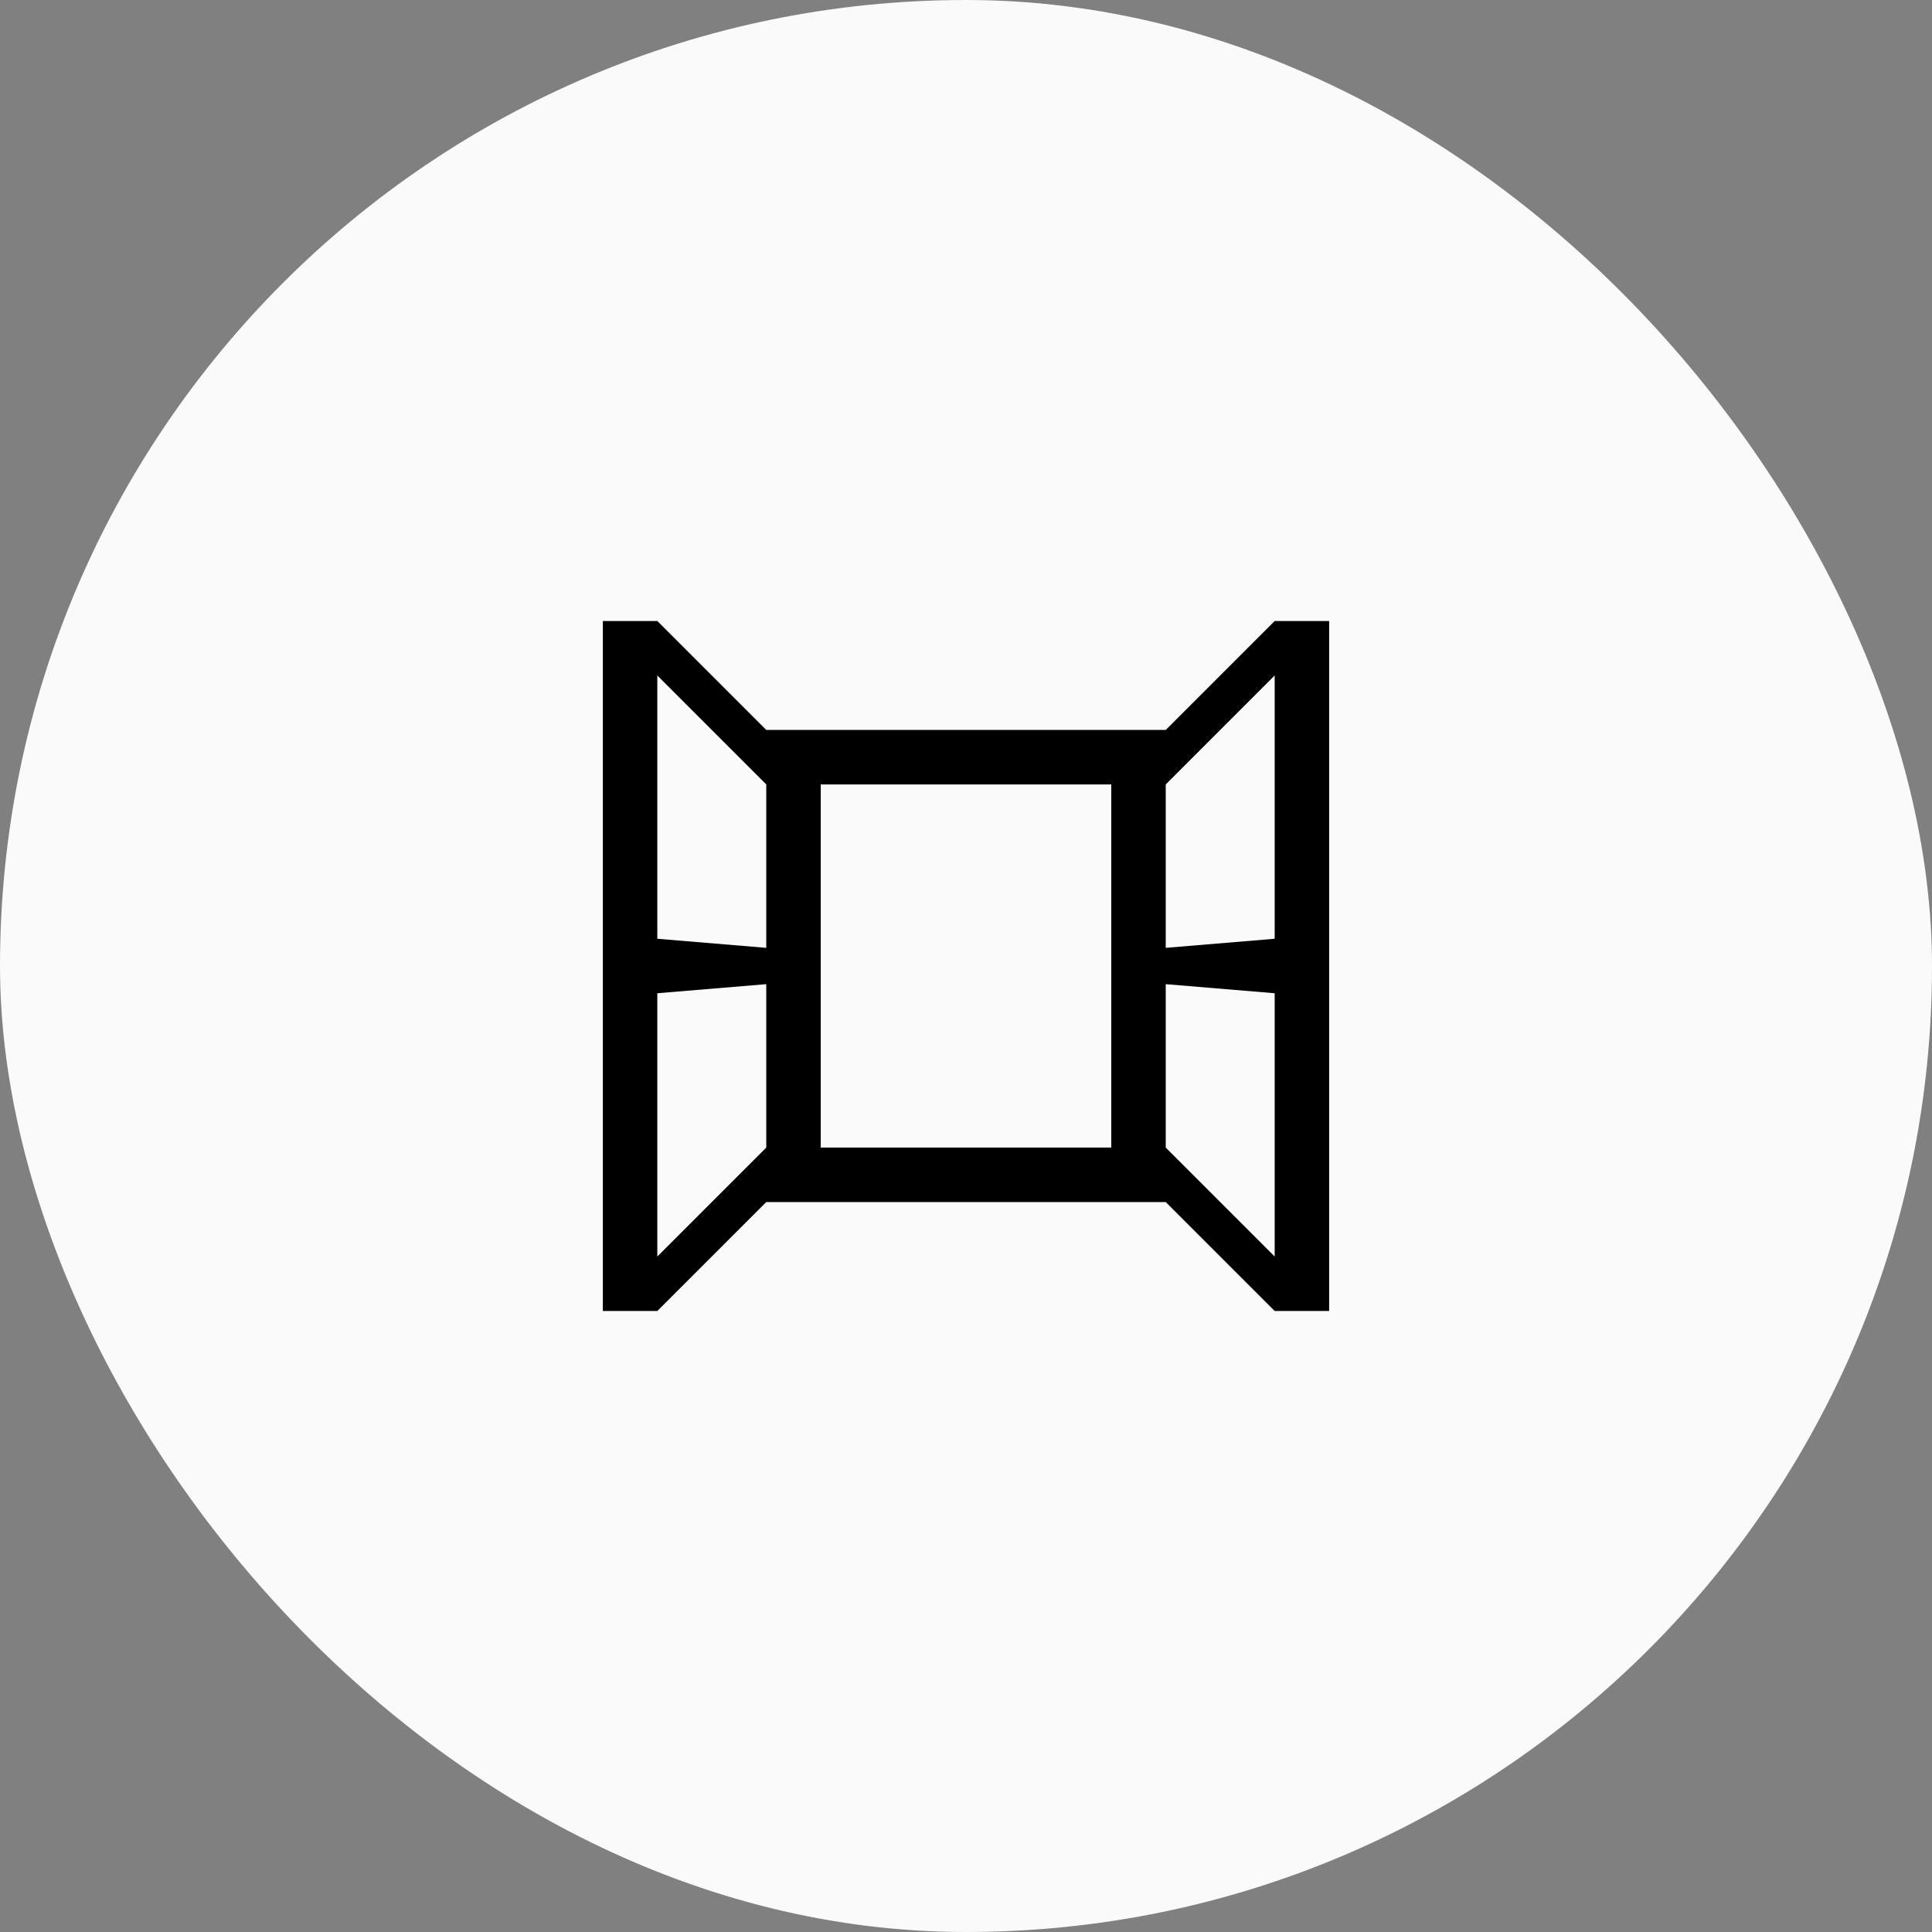 <!DOCTYPE svg PUBLIC "-//W3C//DTD SVG 1.1//EN" "http://www.w3.org/Graphics/SVG/1.1/DTD/svg11.dtd">
<!-- Uploaded to: SVG Repo, www.svgrepo.com, Transformed by: SVG Repo Mixer Tools -->
<svg width="64px" height="64px" viewBox="-15.2 -15.2 106.40 106.40" xmlns="http://www.w3.org/2000/svg" xmlns:xlink="http://www.w3.org/1999/xlink" version="1.1" baseProfile="full" enable-background="new 0 0 76.00 76.00" xml:space="preserve" fill="#000000">
<rect x="-15.2" y="-15.2" width="106.40" height="106.40" fill="#808080" stroke="none"/>
<g id="SVGRepo_bgCarrier" stroke-width="0">
<rect x="-15.2" y="-15.2" width="106.40" height="106.40" rx="53.2" fill="#fafafa" strokewidth="0"/>
</g>
<g id="SVGRepo_tracerCarrier" stroke-linecap="round" stroke-linejoin="round"/>
<g id="SVGRepo_iconCarrier"> <path fill="#000000" fill-opacity="1" stroke-width="0.2" stroke-linejoin="round" d="M 21,36.5L 27,37L 27,28L 21,22L 21,36.5 Z M 27,39L 21,39.5L 21,54L 27,48L 27,39 Z M 49,37L 55,36.5L 55,22L 49,28L 49,37 Z M 55,39.5L 49,39L 49,48L 55,54L 55,39.5 Z M 58,19L 58,57L 55,57L 49,51L 27,51L 21,57L 18,57L 18,19L 21,19L 27,25L 49,25L 55,19L 58,19 Z M 46,28L 30,28L 30,48L 46,48L 46,28 Z "/> </g>
</svg>